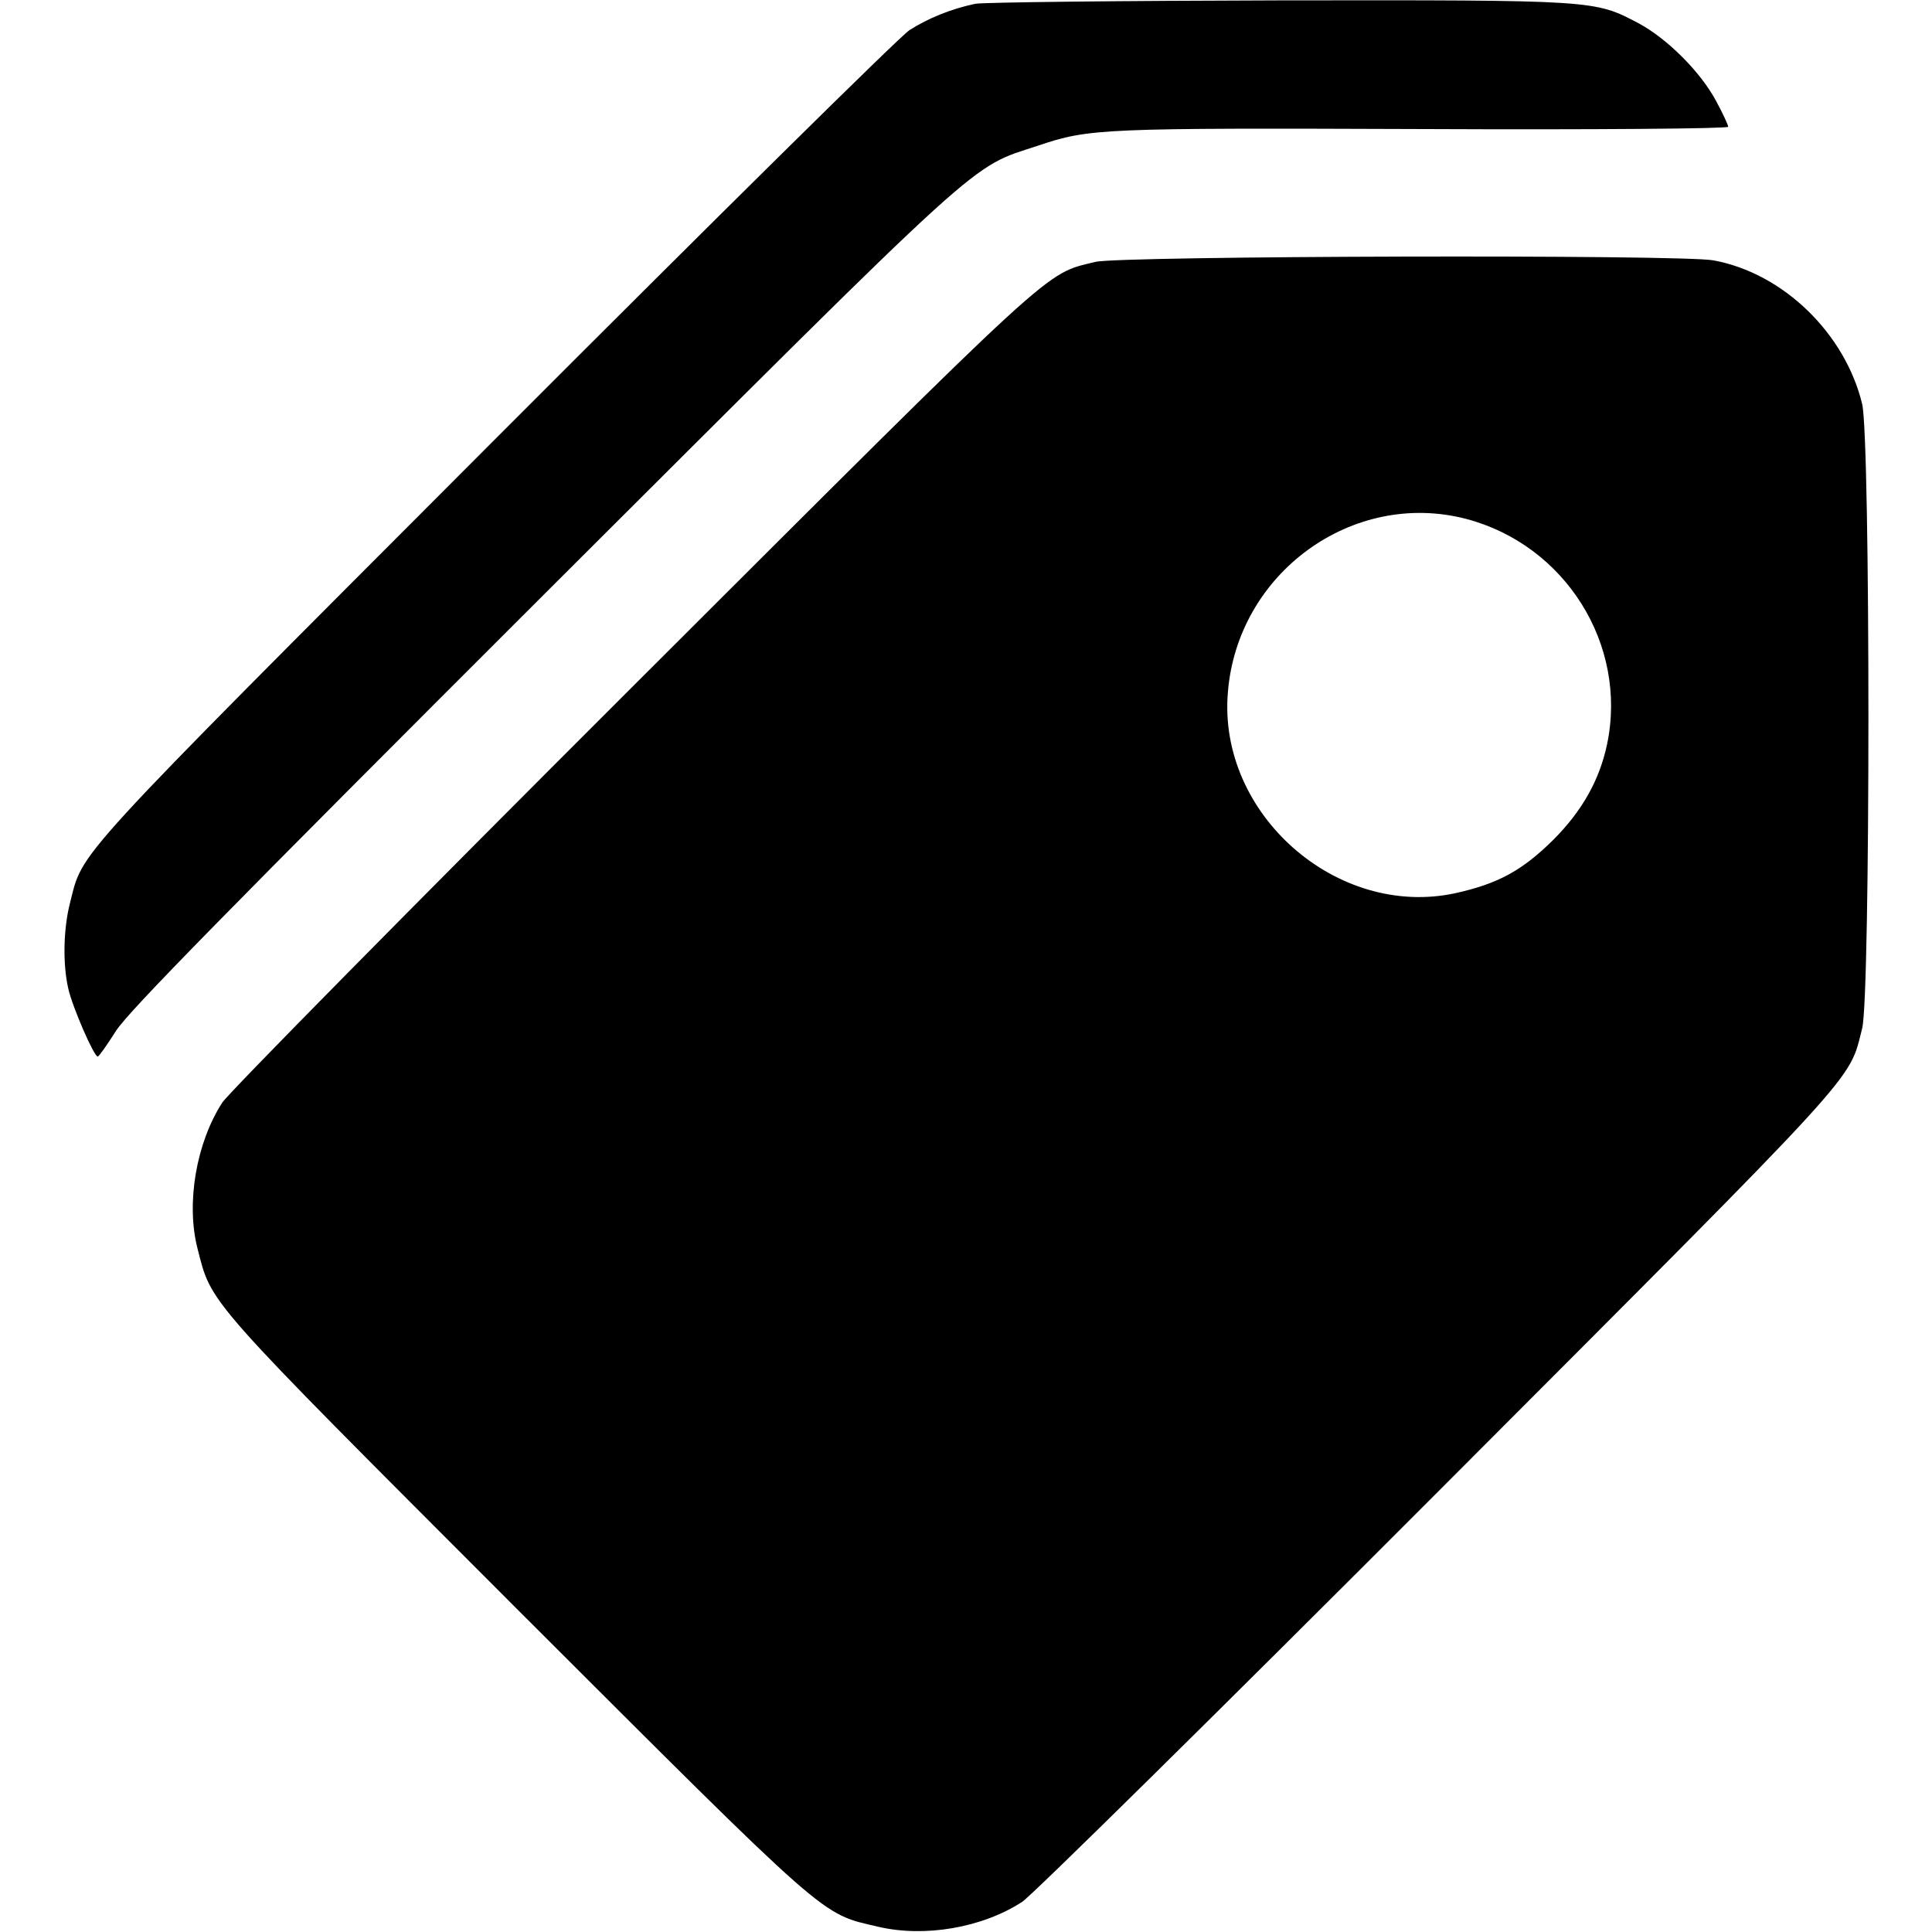<?xml version="1.0" standalone="no"?>
<!DOCTYPE svg PUBLIC "-//W3C//DTD SVG 20010904//EN"
 "http://www.w3.org/TR/2001/REC-SVG-20010904/DTD/svg10.dtd">
<svg version="1.0" xmlns="http://www.w3.org/2000/svg"
 width="512pt" height="512pt" viewBox="0 0 512 512"
 preserveAspectRatio="xMidYMid meet">

<g transform="translate(0,512) scale(0.1,-0.1)"
fill="#000000" stroke="none">
<path d="M2585 5110 c-63 -13 -125 -38 -175 -70 -25 -16 -520 -505 -1101
-1087 -1139 -1141 -1087 -1084 -1124 -1228 -17 -68 -19 -160 -4 -225 11 -49
68 -180 78 -180 3 0 25 31 49 69 34 52 291 314 1130 1152 1193 1190 1128 1132
1313 1193 136 46 168 47 1022 44 446 -2 807 1 807 6 0 4 -14 35 -32 68 -41 77
-129 165 -205 206 -118 62 -110 62 -953 61 -421 -1 -783 -5 -805 -9z"/>
<path d="M2903 4426 c-137 -34 -86 13 -1226 -1125 -582 -581 -1071 -1077
-1088 -1103 -69 -107 -96 -266 -66 -385 39 -152 12 -121 845 -955 838 -837
805 -808 959 -844 123 -29 276 -3 382 66 25 16 521 505 1102 1087 1139 1141
1087 1084 1124 1228 22 88 22 1558 0 1654 -45 187 -209 347 -394 381 -84 16
-1572 12 -1638 -4z m982 -681 c263 -69 429 -333 374 -597 -20 -95 -66 -177
-143 -254 -82 -81 -146 -116 -259 -141 -314 -68 -630 210 -603 532 25 316 330
538 631 460z"/>
</g>
</svg>
